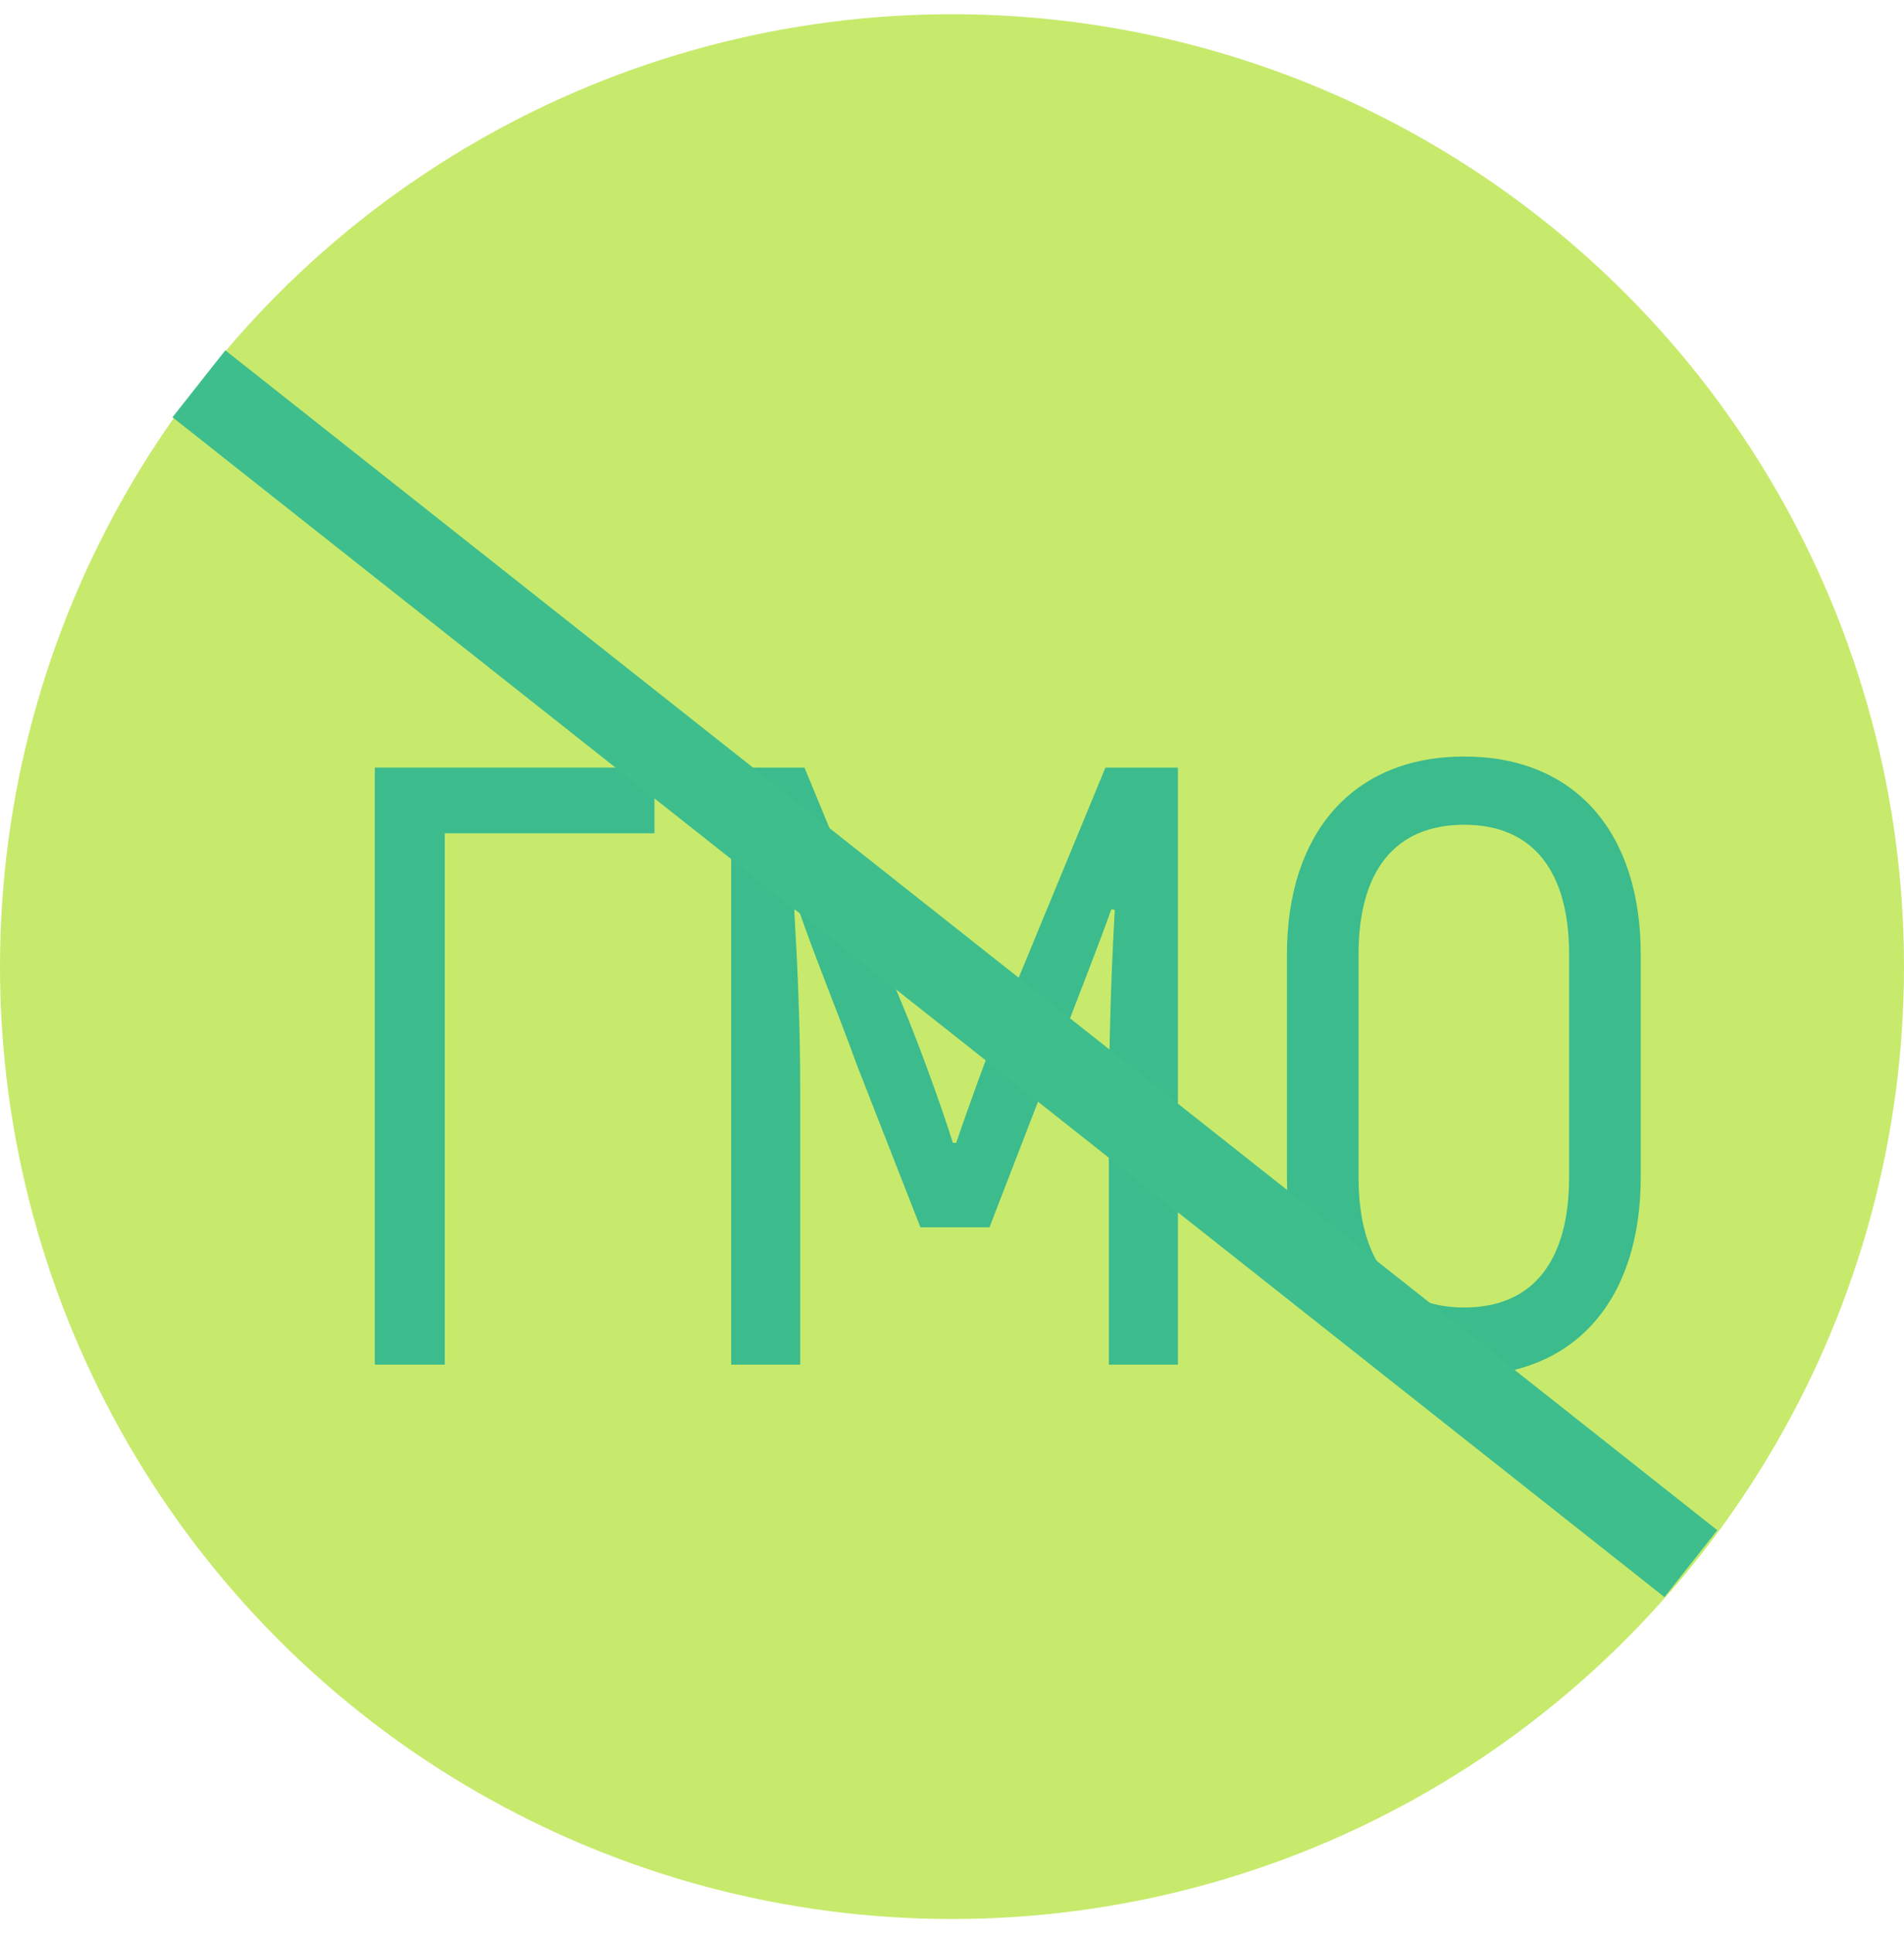 <?xml version="1.0" encoding="UTF-8"?> <svg xmlns="http://www.w3.org/2000/svg" width="67" height="68" viewBox="0 0 67 68" fill="none"> <circle cx="33.5" cy="34" r="33.5" fill="#C7EA6C"></circle> <path d="M23.03 27H13.19V48H15.65V29.31H23.03V27Z" fill="#3CBB8C"></path> <path d="M38.899 27L35.269 35.79C34.759 37.05 34.009 39.12 33.649 40.2H33.529C33.199 39.12 32.449 37.05 31.939 35.79L28.309 27H25.729V48H28.159V38.37C28.159 36.09 28.069 34.05 27.949 32.01L28.099 31.98C28.639 33.57 29.449 35.52 30.169 37.5L32.389 43.17H34.819L37.009 37.5C37.759 35.52 38.539 33.57 39.109 31.98L39.229 32.01C39.109 34.05 39.049 36.09 39.019 38.37V48H41.449V27H38.899Z" fill="#3CBB8C"></path> <path d="M51.526 48.39C55.426 48.39 57.736 45.72 57.736 41.4V33.57C57.736 29.28 55.426 26.61 51.526 26.61C47.626 26.61 45.286 29.28 45.286 33.57V41.4C45.286 45.72 47.626 48.39 51.526 48.39ZM51.526 45.99C49.066 45.99 47.806 44.34 47.806 41.4V33.57C47.806 30.66 49.066 29.01 51.526 29.01C53.956 29.01 55.216 30.66 55.216 33.57V41.4C55.216 44.34 53.956 45.99 51.526 45.99Z" fill="#3CBB8C"></path> <path fill-rule="evenodd" clip-rule="evenodd" d="M58.57 56.177L6.07 14.677L7.93 12.323L60.43 53.823L58.57 56.177Z" fill="#3EBE8D"></path> </svg> 